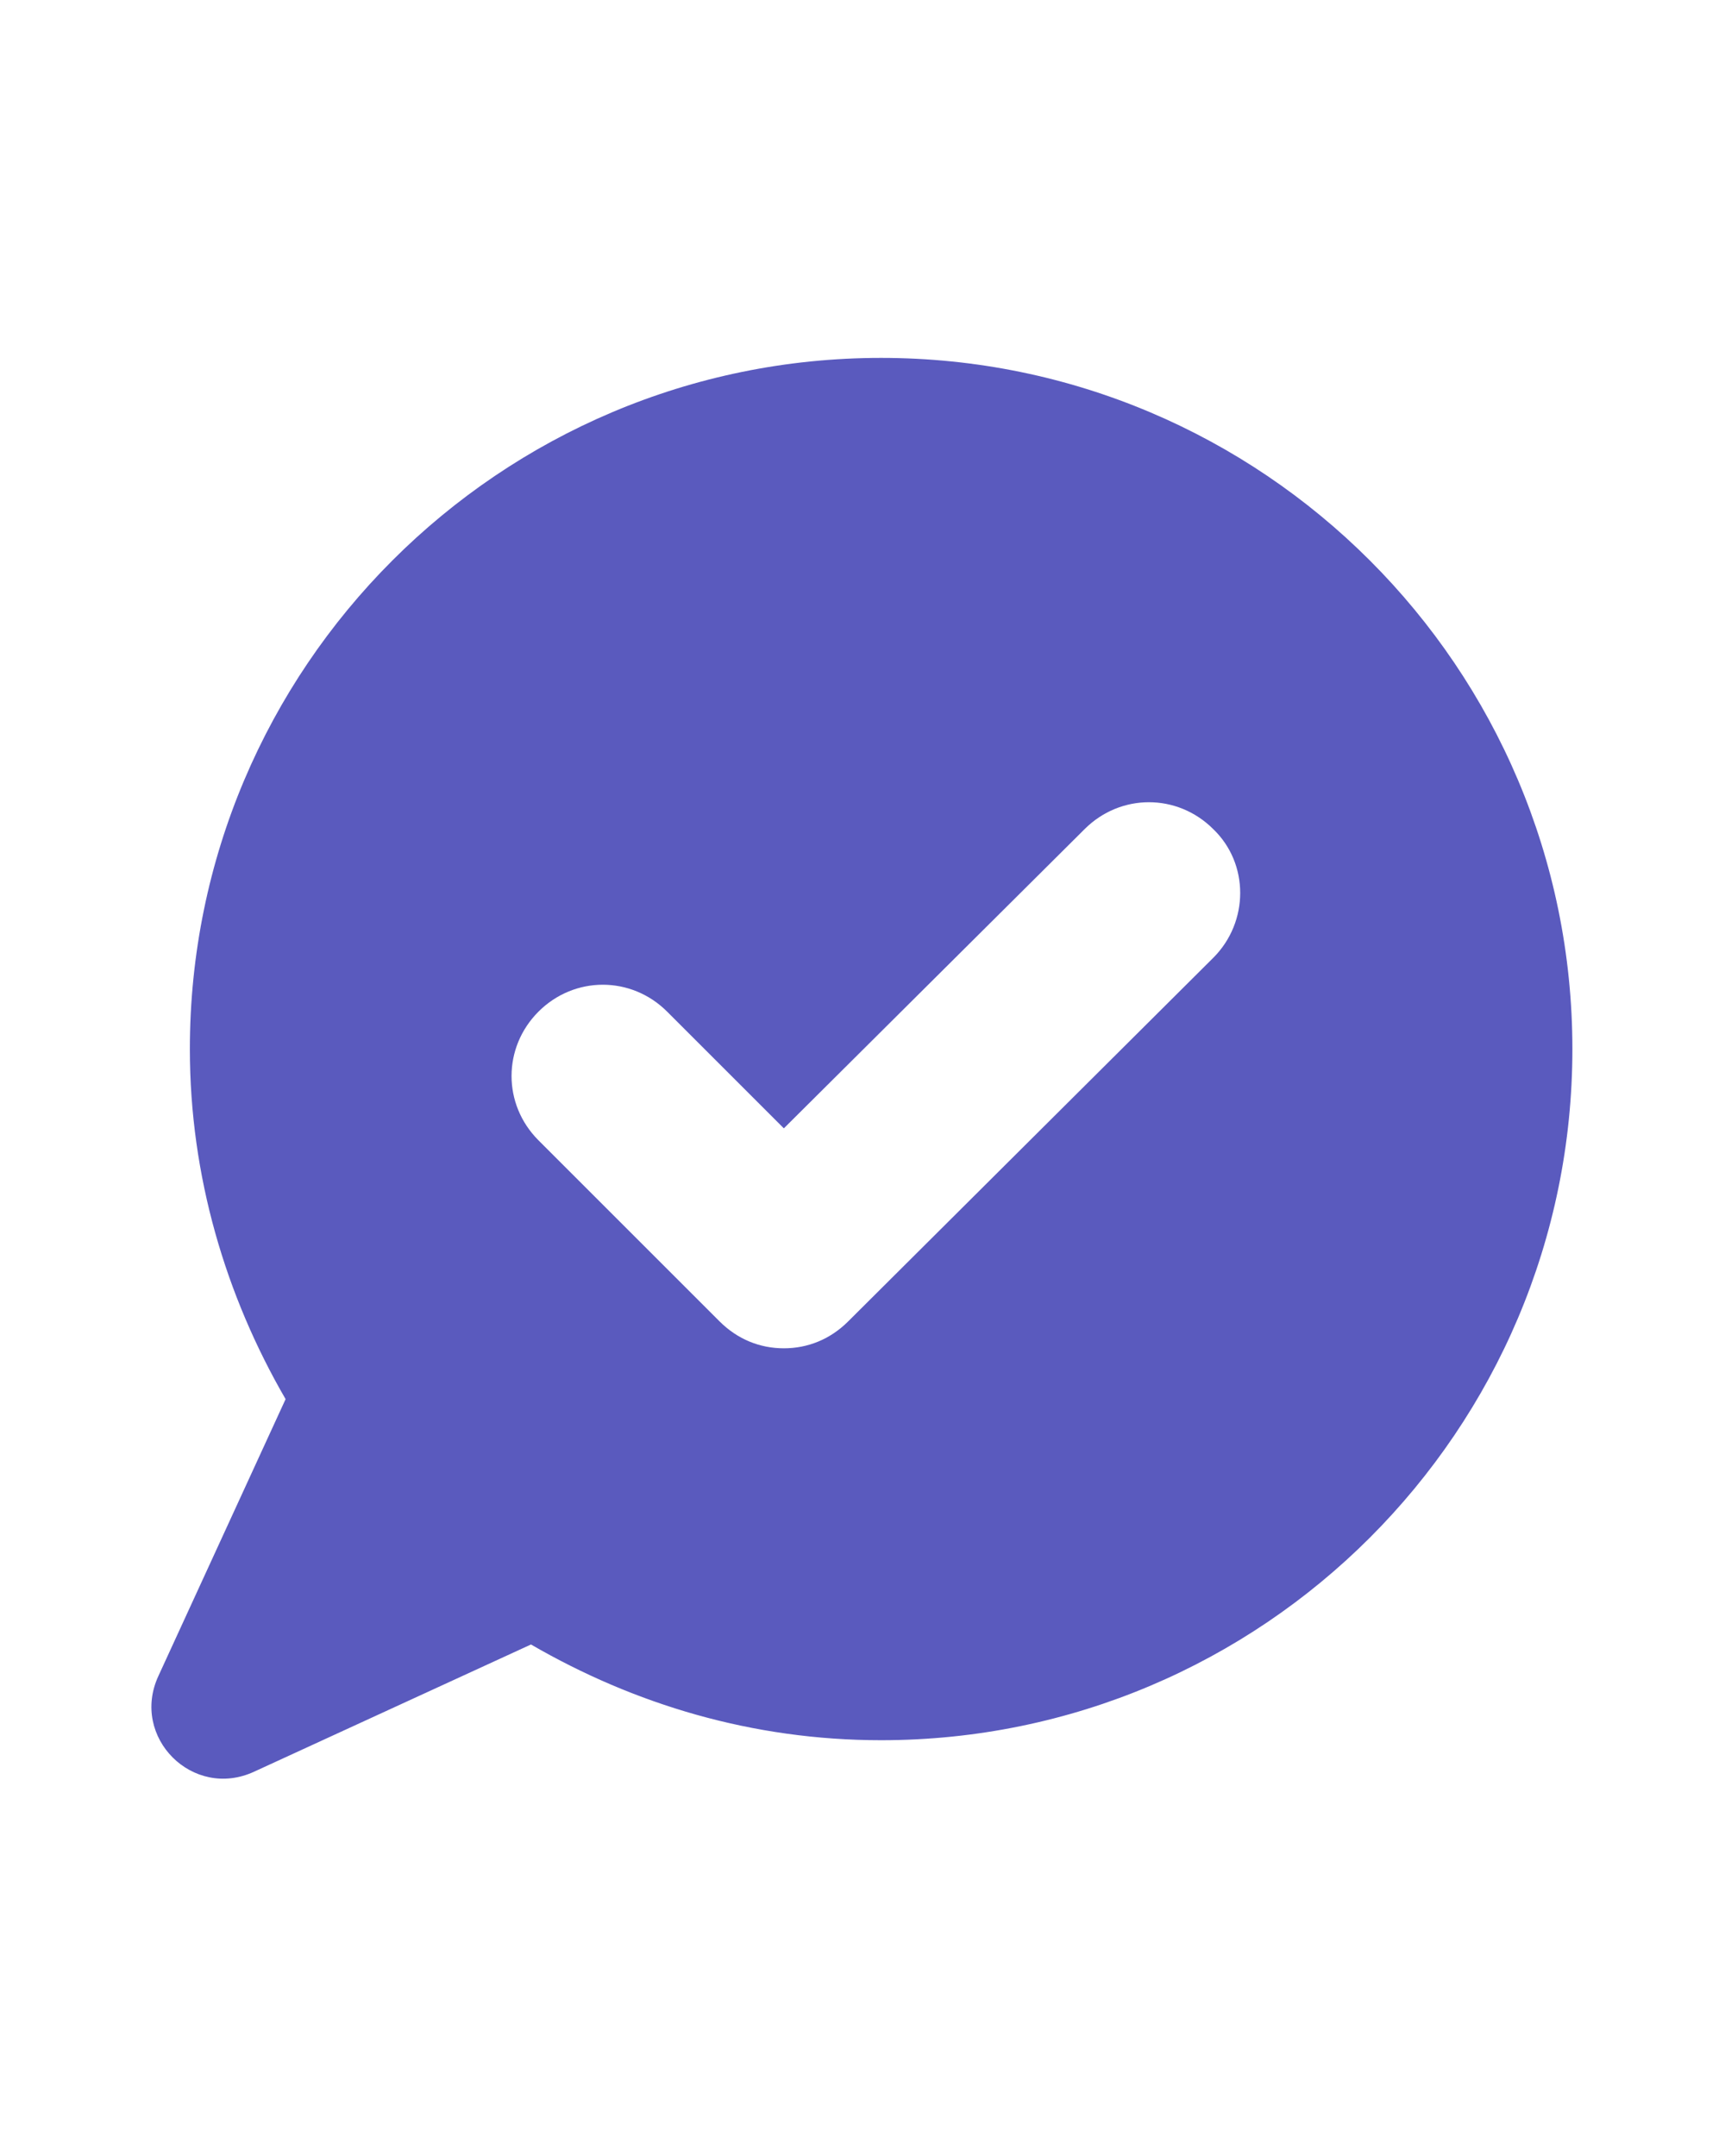 <svg width="32" height="40" viewBox="0 0 32 40" fill="none" xmlns="http://www.w3.org/2000/svg">
<path d="M16.345 6.64C9.268 6.64 3.522 12.386 3.522 19.463C3.522 21.823 4.188 24.043 5.298 25.958L2.939 31.093C2.412 32.231 3.578 33.397 4.716 32.869L9.85 30.51C11.766 31.62 13.958 32.286 16.345 32.286C23.423 32.286 29.169 26.541 29.169 19.463C29.169 12.386 23.423 6.64 16.345 6.64ZM22.507 17.77L15.735 24.515C15.402 24.848 14.985 25.015 14.541 25.015C14.097 25.015 13.681 24.848 13.348 24.515L9.989 21.156C9.323 20.49 9.323 19.436 9.989 18.769C10.655 18.103 11.71 18.103 12.376 18.769L14.541 20.934L20.12 15.383C20.786 14.717 21.841 14.717 22.507 15.383C23.173 16.022 23.173 17.104 22.507 17.77Z" fill="#5A5ABE"/>
</svg>
